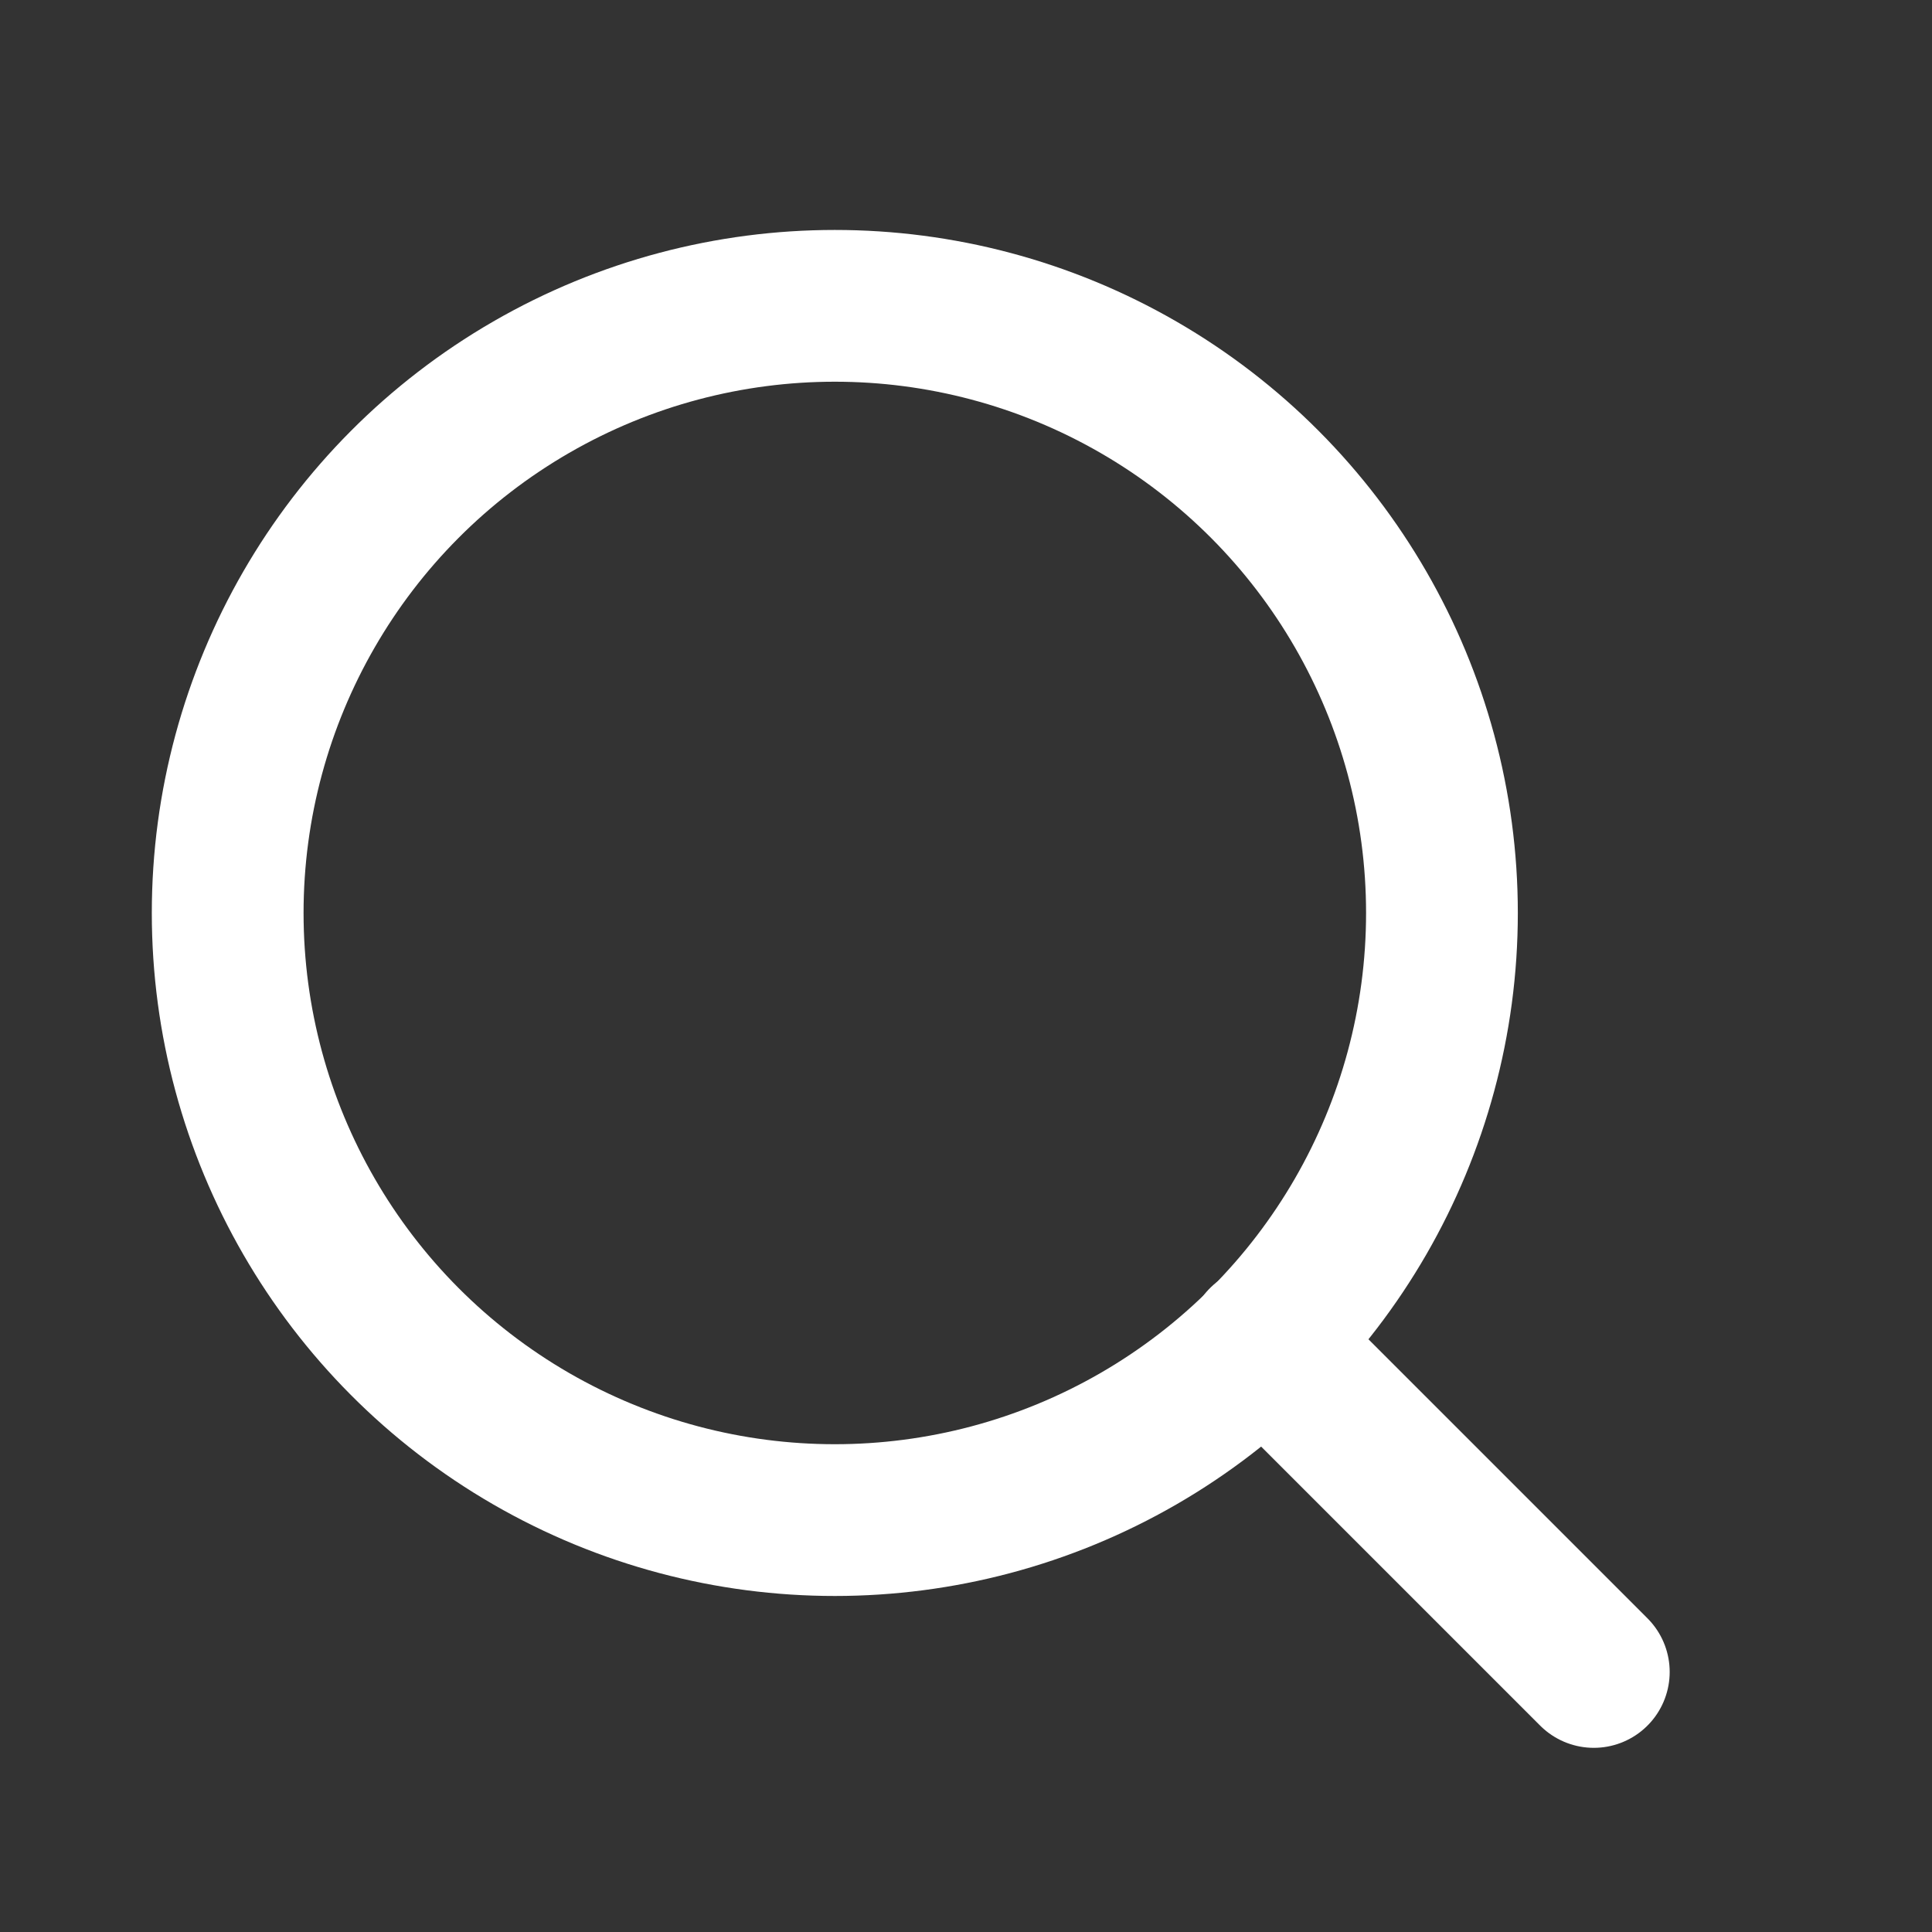 <svg id="Icon" xmlns="http://www.w3.org/2000/svg" width="20" height="20" viewBox="0 0 20 20">
  <rect x="0" y="0" width="20" height="20" fill="#333333" stroke="none"/>
  <g id="Area" fill="#0054a7" stroke="#fd49c6" stroke-width="1" opacity="0">
    <rect width="20" height="20" stroke="none"/>
    <rect x="0.5" y="0.5" width="19" height="19" fill="none"/>
  </g>
  <g id="Icon-2" data-name="Icon" transform="translate(1.29 2.499)">
    <circle id="_3d94a2f0-38d8-45ef-bef2-0b33f5a364da" data-name="3d94a2f0-38d8-45ef-bef2-0b33f5a364da" cx="6.285" cy="6.285" r="6.285" transform="translate(1.067 0.667)" fill="none" stroke="#fff" stroke-linecap="round" stroke-linejoin="round" stroke-width="1.571"/>
    <line id="db45cf78-bd0d-4d43-95fd-3d40525f1f77" x1="3.418" y1="3.418" transform="translate(11.791 11.391)" fill="none" stroke="#fff" stroke-linecap="round" stroke-linejoin="round" stroke-width="1.571"/>
  </g>
</svg>
